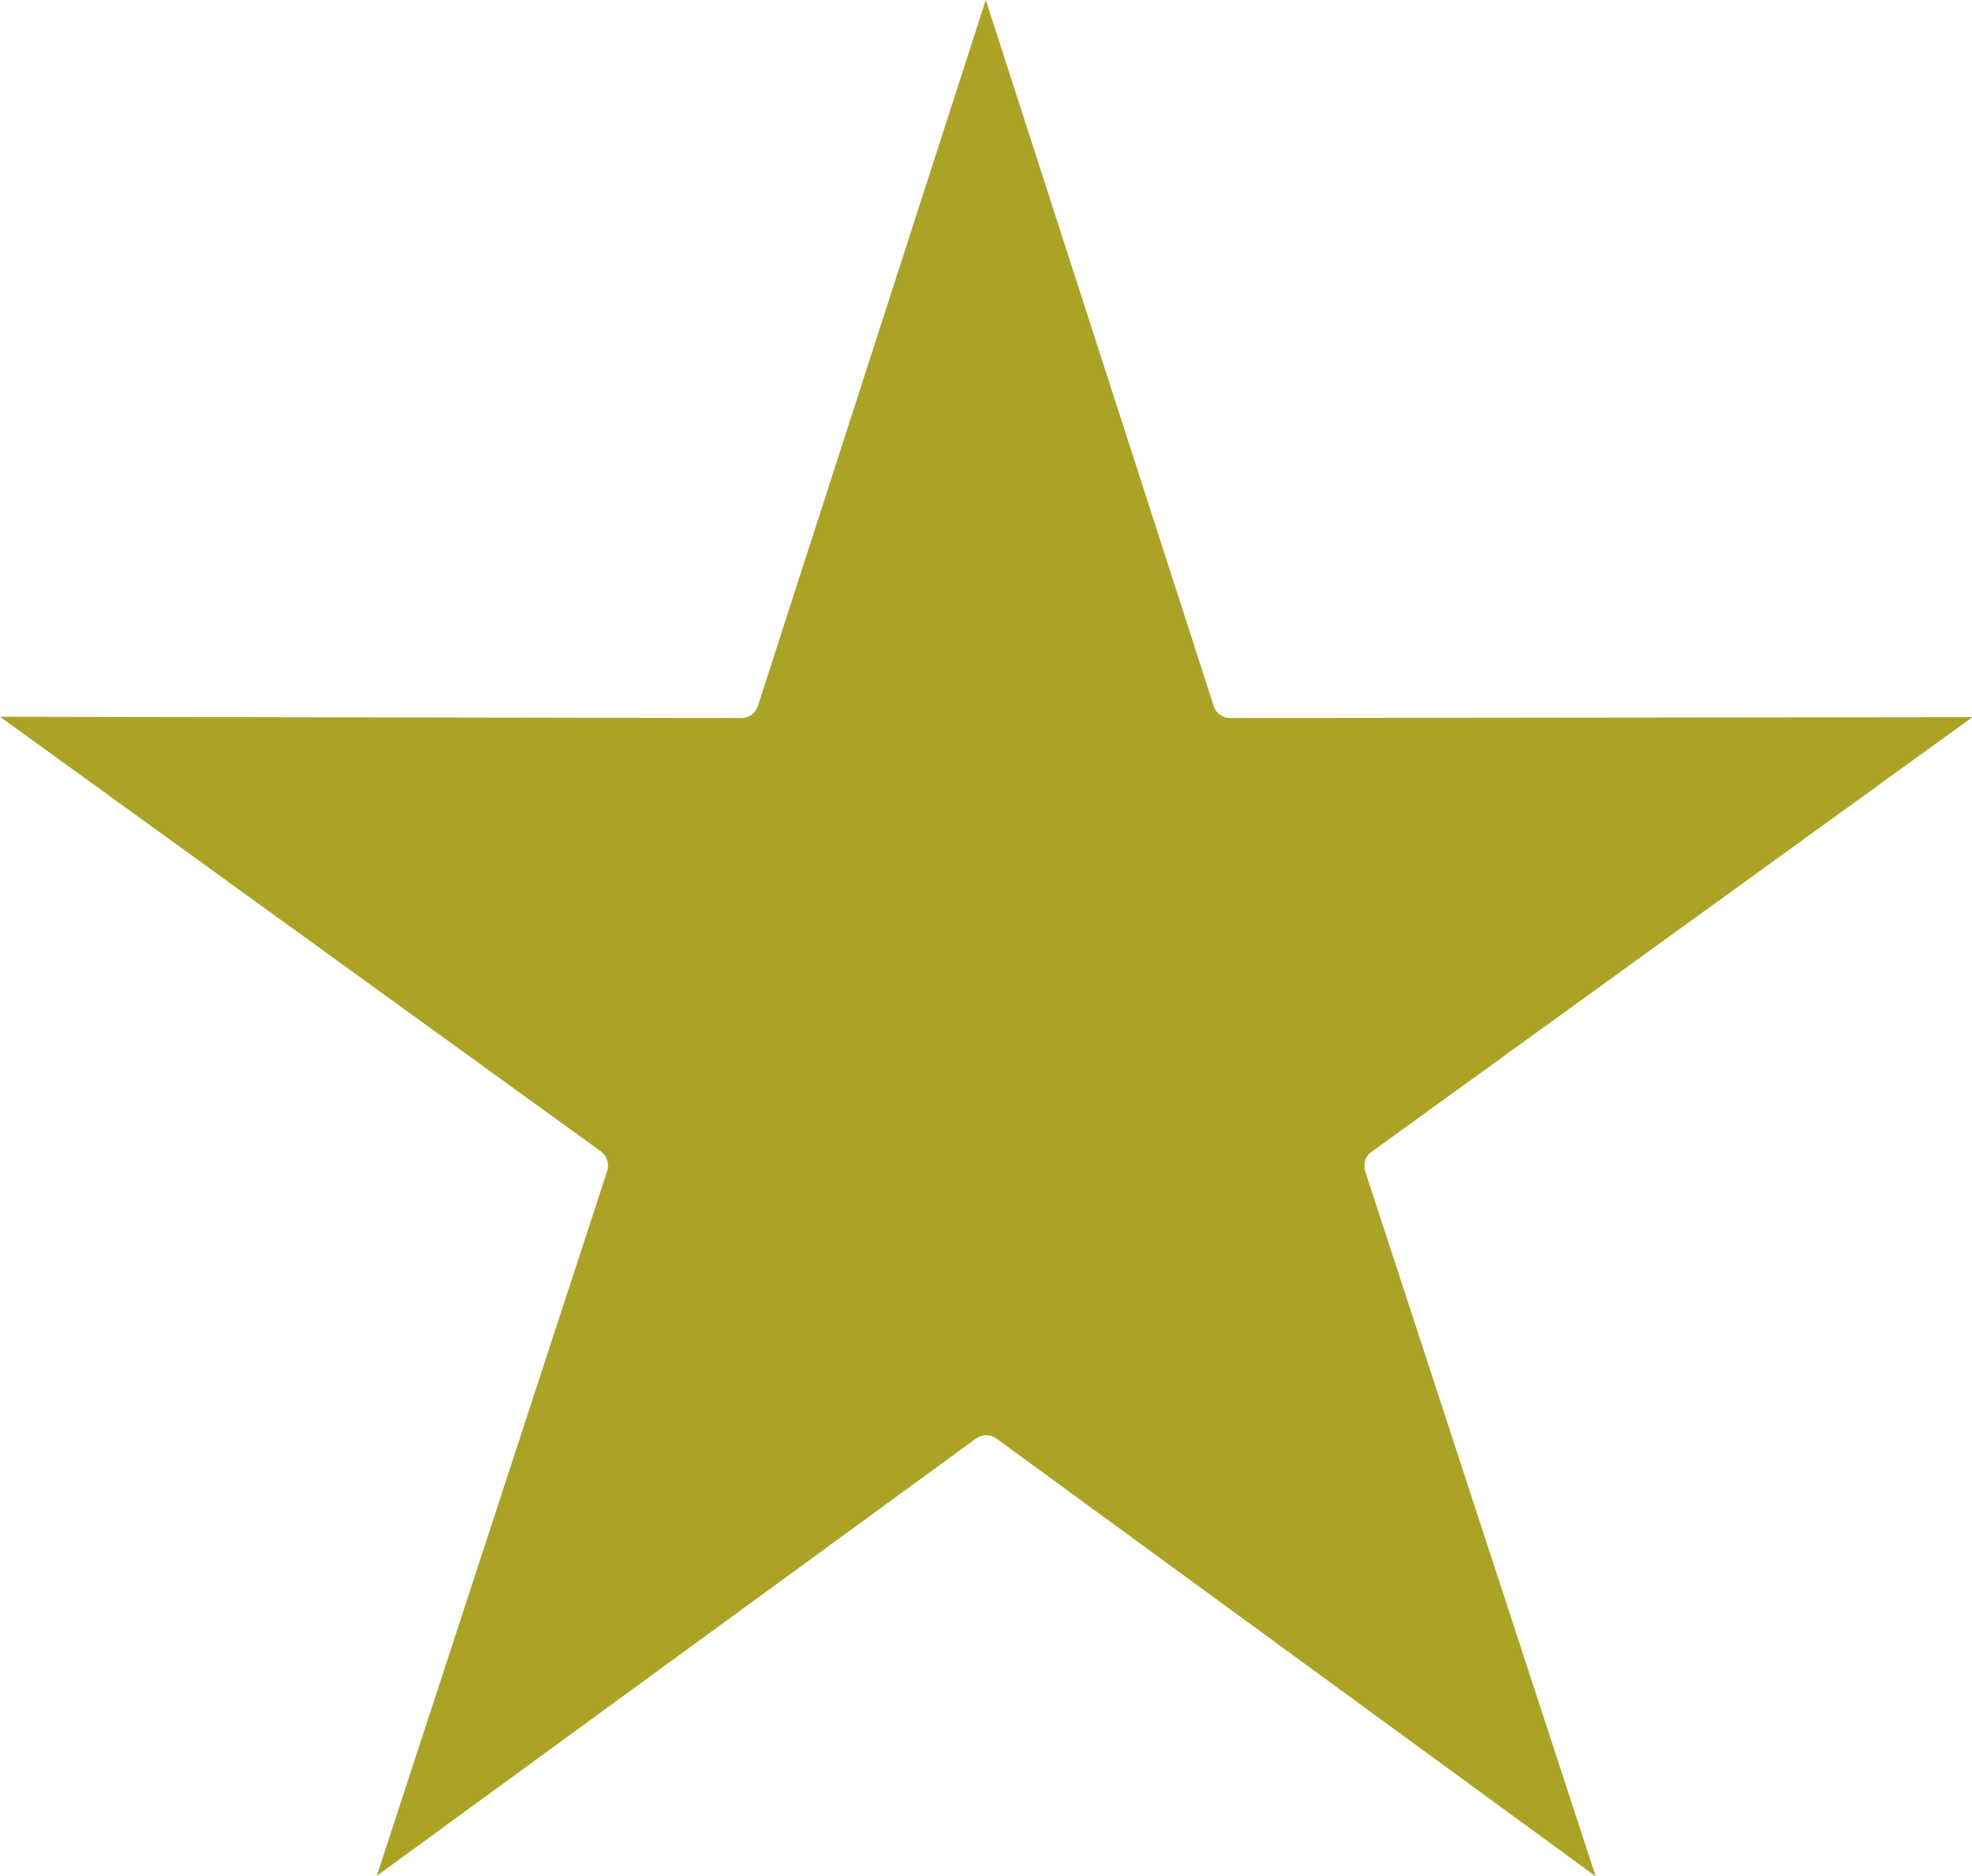 <svg xmlns="http://www.w3.org/2000/svg" xmlns:xlink="http://www.w3.org/1999/xlink" viewBox="0 0 454.3 432.1" style="enable-background:new 0 0 454.3 432.1;" xml:space="preserve">
<style type="text/css">
	.st0{clip-path:url(#SVGID_2_);fill:#aba325}
</style>
<g>
	<defs>
		<rect id="SVGID_1_" width="454.3" height="432.1"/>
	</defs>
	<clipPath id="SVGID_2_">
		<use xlink:href="#SVGID_1_"  style="overflow:visible;"/>
	</clipPath>
	<path class="st0" d="M283.4,165.4c-1.7,0-3.3-1.1-3.8-2.8L227.1,0l-52.5,162.6c-0.5,1.7-2.1,2.8-3.8,2.8h0L0,165.1l138.4,100.1
		c1.4,1,2,2.8,1.5,4.5L86.8,432.1l138-100.7c0.7-0.5,1.5-0.8,2.4-0.8s1.7,0.3,2.4,0.8l138,100.8l-53.1-162.4c-0.5-1.7,0-3.5,1.5-4.5
		l138.4-100.1L283.4,165.4C283.4,165.4,283.4,165.4,283.4,165.4"/>
</g>
</svg>
